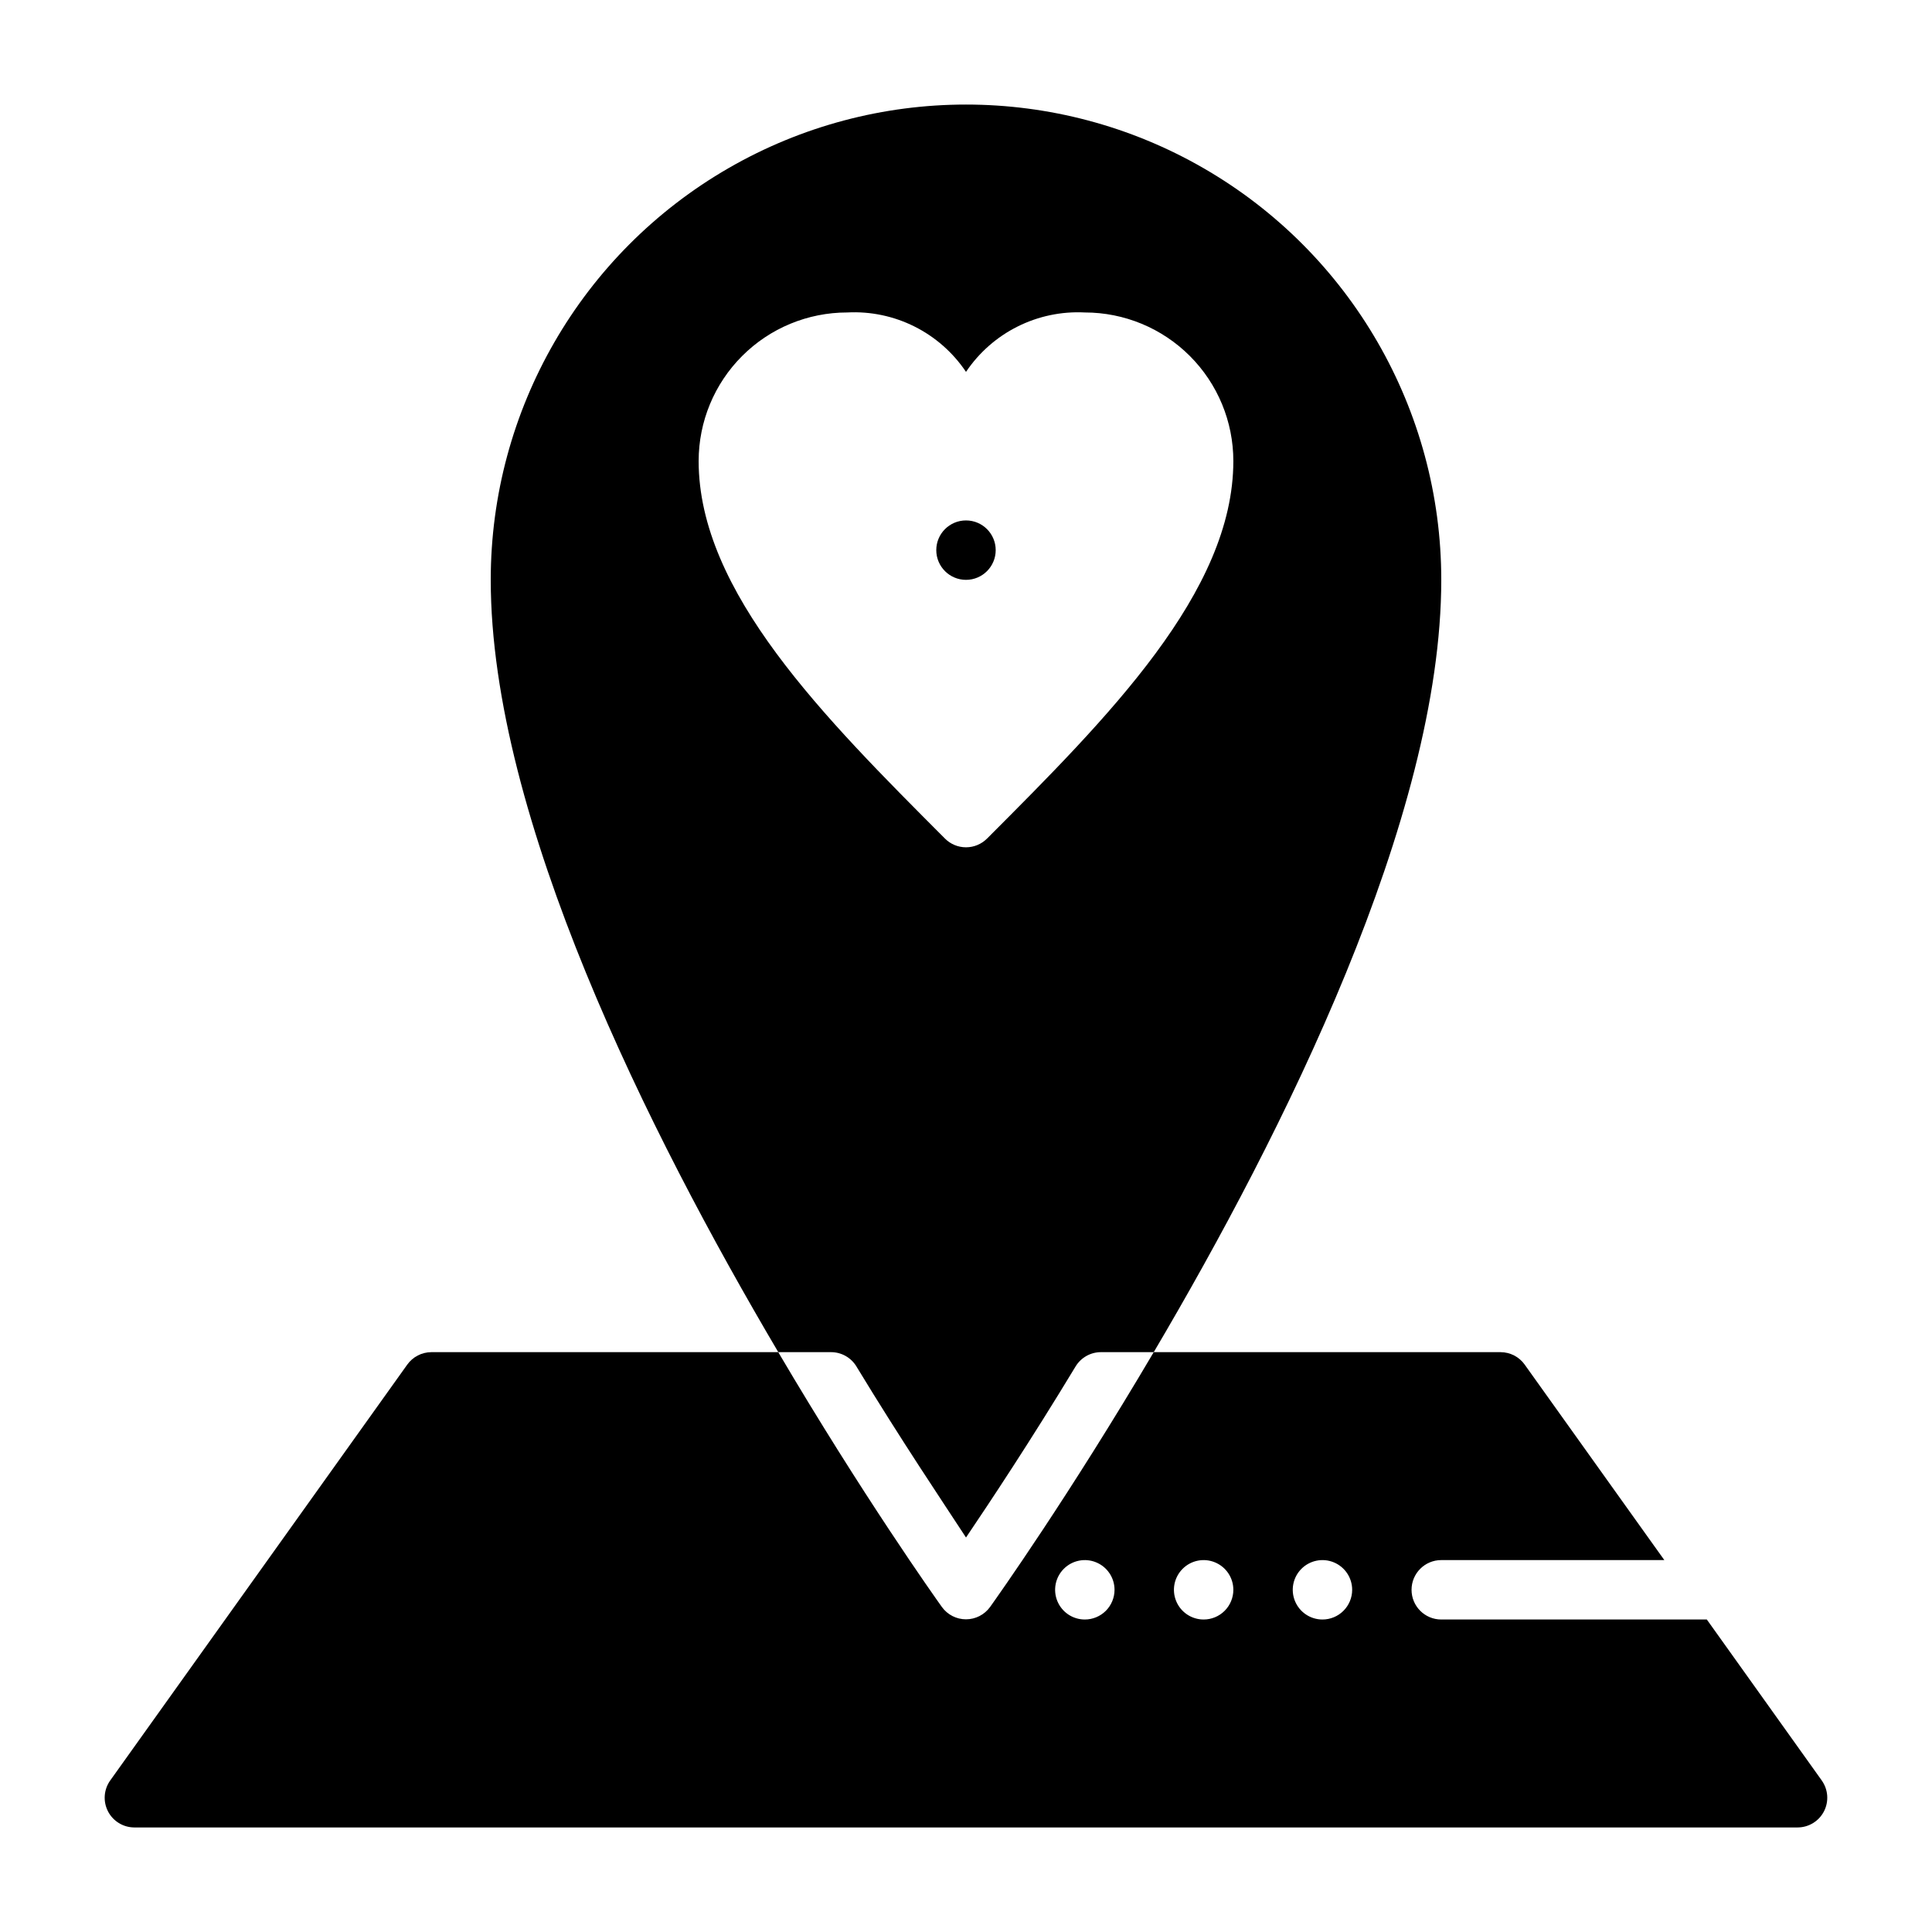 <?xml version="1.0" encoding="UTF-8"?>
<!-- Uploaded to: SVG Repo, www.svgrepo.com, Generator: SVG Repo Mixer Tools -->
<svg fill="#000000" width="800px" height="800px" version="1.1" viewBox="144 144 512 512" xmlns="http://www.w3.org/2000/svg">
 <g>
  <path d="m370.95 506.11c12.047 19.836 22.672 35.582 29.051 45.344 6.375-9.445 17.004-25.426 29.047-45.344 1.422-2.336 3.957-3.766 6.691-3.777h14.012c34.242-58.02 76.199-141.7 76.199-204.67 0-45-24.004-86.582-62.973-109.08-38.973-22.5-86.984-22.5-125.95 0-38.973 22.496-62.977 64.078-62.977 109.08 0 62.977 41.957 146.66 76.203 204.67h14.012-0.004c2.738 0.012 5.269 1.441 6.691 3.777zm-41.801-239.94c0-10.441 4.148-20.453 11.531-27.832 7.379-7.383 17.391-11.531 27.832-11.531 12.535-0.66 24.492 5.32 31.488 15.746 7.004-10.414 18.953-16.387 31.488-15.746 10.438 0 20.449 4.148 27.832 11.531 7.379 7.379 11.527 17.391 11.527 27.832 0 34.715-33.219 67.938-65.258 100.05l-0.004-0.004c-1.477 1.492-3.488 2.328-5.586 2.328-2.102 0-4.113-0.836-5.59-2.328-32.039-32.117-65.262-65.336-65.262-100.05z"/>
  <path d="m626.79 615.85-30.465-42.664h-70.379c-4.348 0-7.871-3.523-7.871-7.871s3.523-7.875 7.871-7.875h59.117l-37-51.797h0.004c-1.469-2.062-3.84-3.293-6.375-3.305h-91.945c-22.355 37.941-41.406 64.785-43.375 67.543v-0.004c-1.48 2.047-3.852 3.258-6.375 3.258-2.527 0-4.898-1.211-6.379-3.258-1.969-2.754-21.02-29.598-43.375-67.543l-91.945 0.004c-2.531 0.012-4.906 1.242-6.375 3.305l-78.719 110.21c-1.707 2.398-1.934 5.543-0.594 8.16 1.34 2.613 4.027 4.266 6.969 4.281h440.83c2.941-0.016 5.629-1.668 6.969-4.281 1.344-2.617 1.113-5.762-0.59-8.16zm-195.3-42.664c-3.188 0-6.055-1.918-7.273-4.859-1.219-2.941-0.547-6.328 1.707-8.578 2.25-2.254 5.637-2.926 8.578-1.707s4.859 4.09 4.859 7.273c0 2.086-0.832 4.09-2.305 5.566-1.477 1.477-3.481 2.305-5.566 2.305zm31.488 0c-3.188 0-6.055-1.918-7.273-4.859-1.219-2.941-0.547-6.328 1.707-8.578 2.25-2.254 5.637-2.926 8.578-1.707 2.941 1.219 4.859 4.09 4.859 7.273 0 2.086-0.832 4.09-2.305 5.566-1.477 1.477-3.481 2.305-5.566 2.305zm31.488 0h-0.004c-3.184 0-6.051-1.918-7.269-4.859-1.219-2.941-0.547-6.328 1.703-8.578 2.254-2.254 5.641-2.926 8.582-1.707 2.941 1.219 4.859 4.09 4.859 7.273 0 2.086-0.832 4.09-2.309 5.566-1.473 1.477-3.477 2.305-5.566 2.305z"/>
  <path d="m407.87 289.79c0 4.348-3.523 7.875-7.871 7.875s-7.875-3.527-7.875-7.875c0-4.348 3.527-7.871 7.875-7.871s7.871 3.523 7.871 7.871"/>
 </g>
</svg>